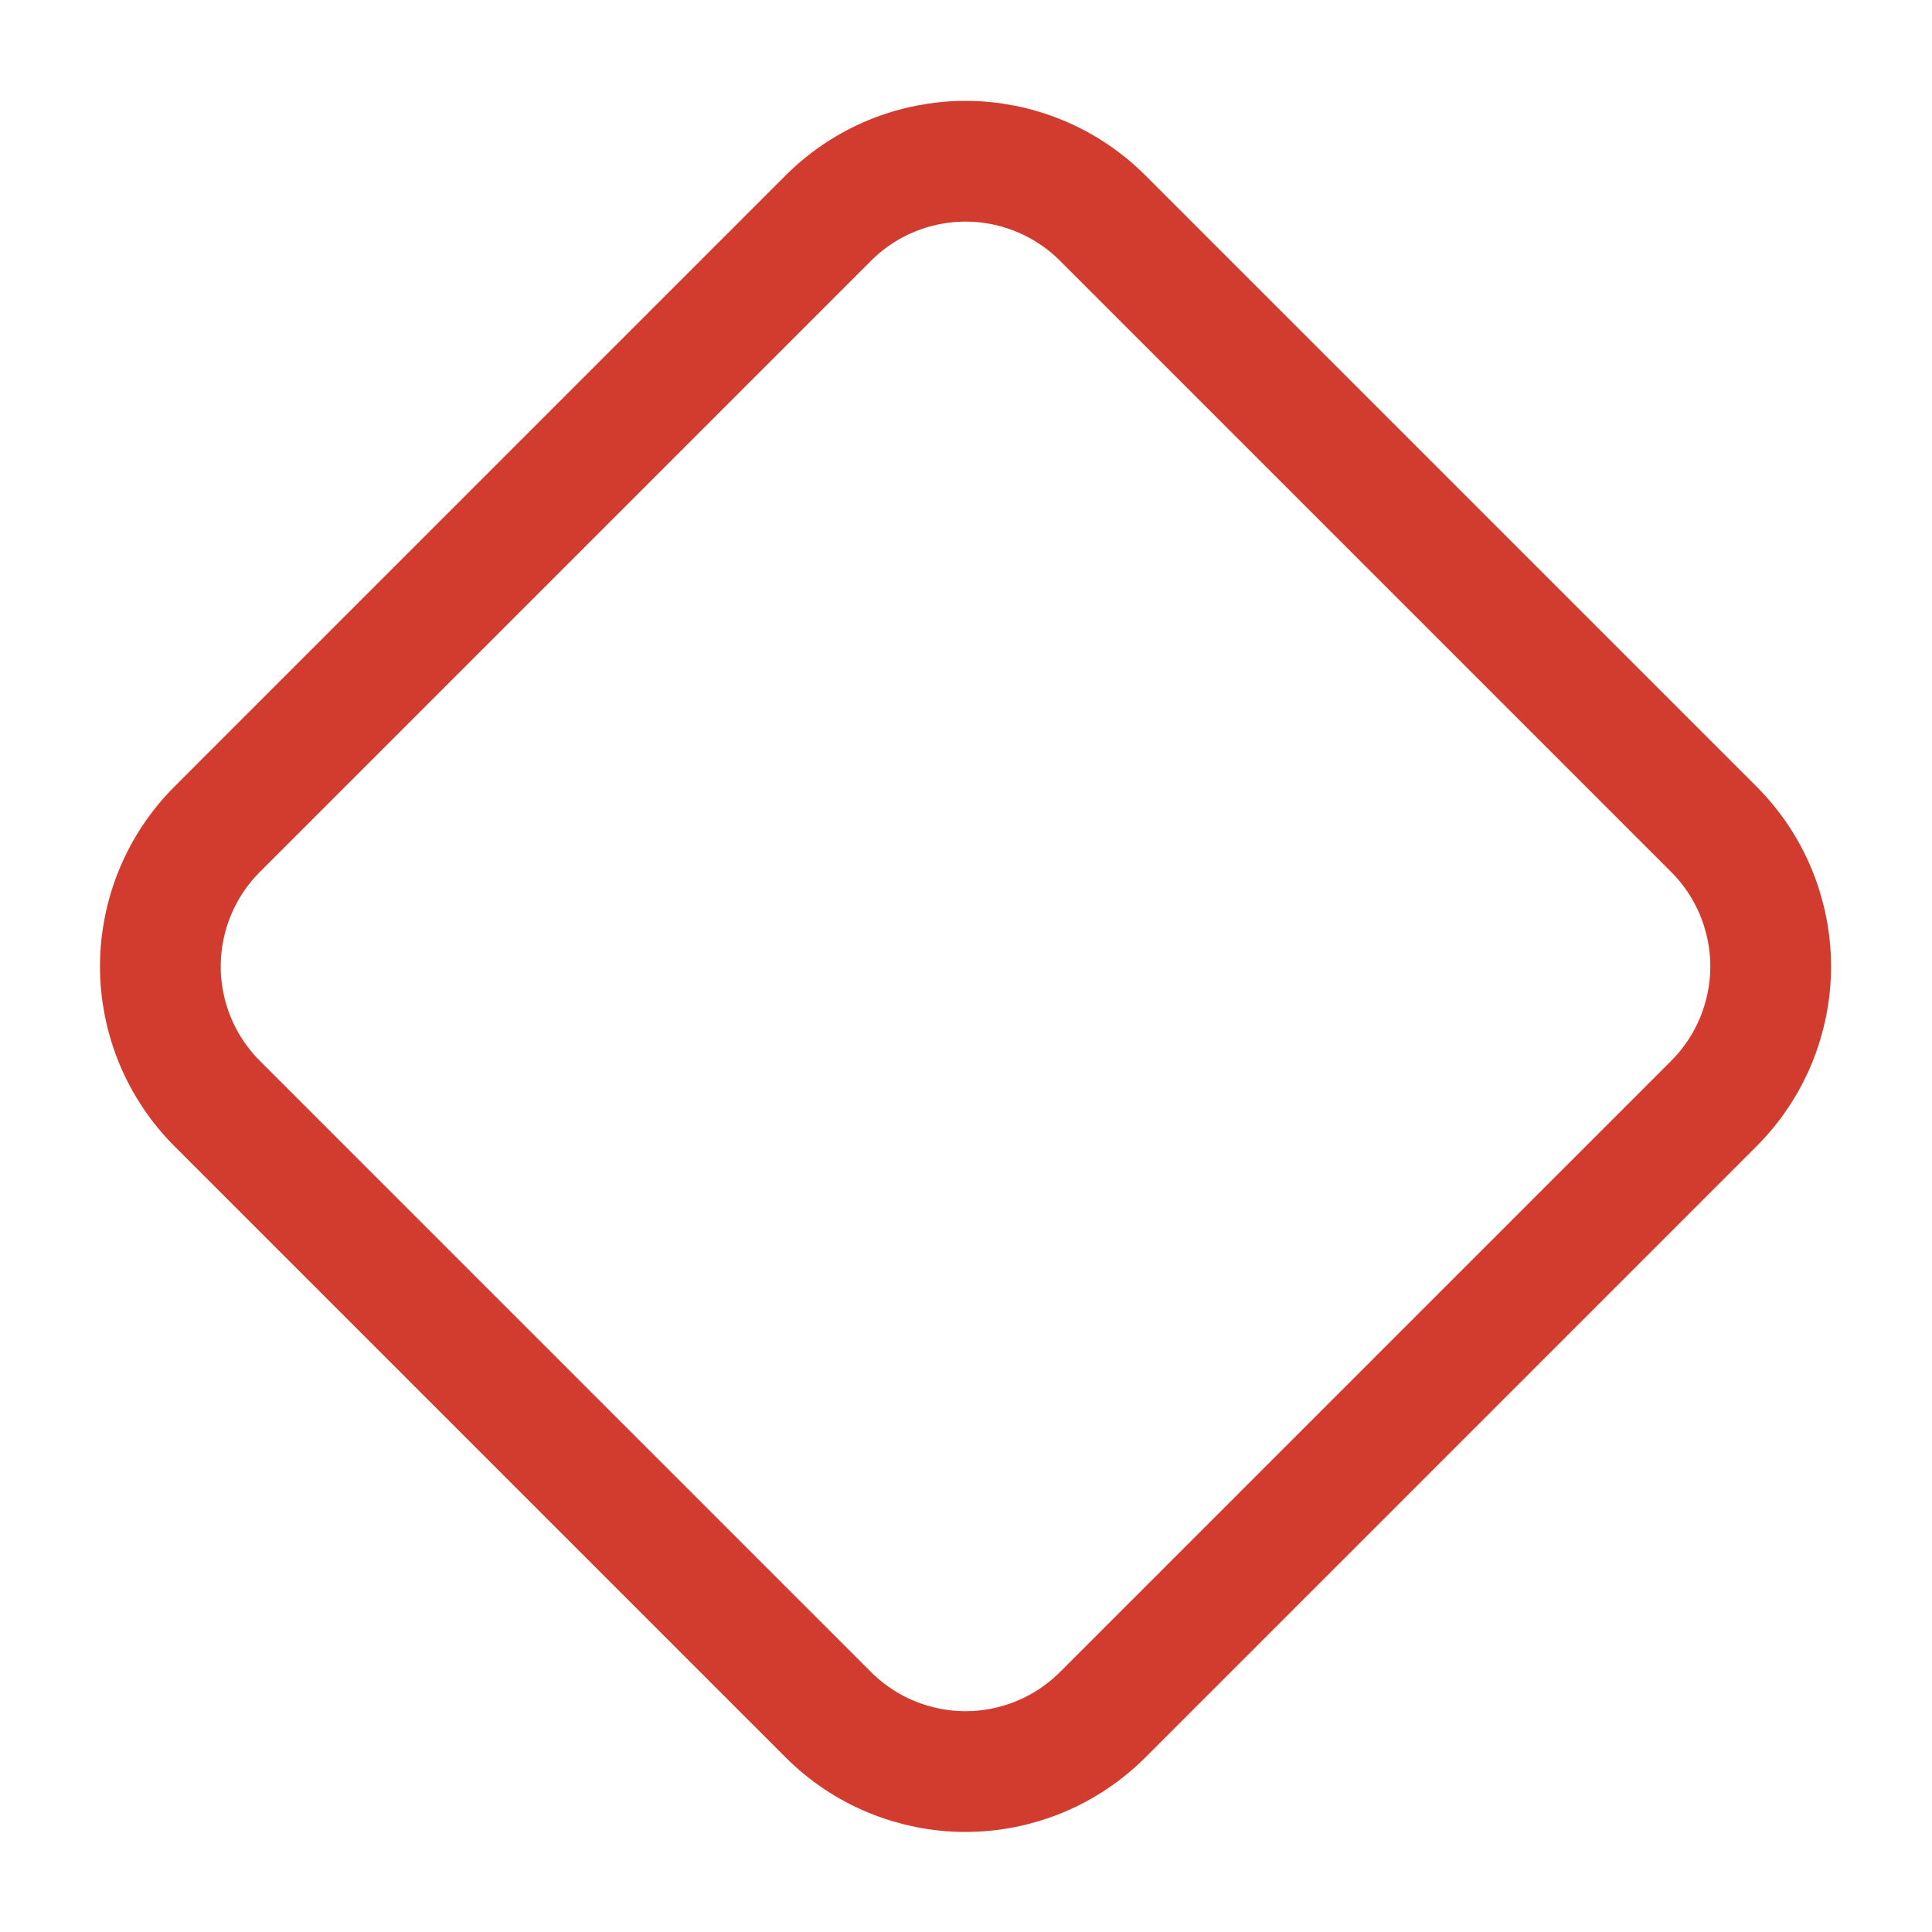 <svg width="24" height="24" viewBox="0 0 24 24" fill="none" xmlns="http://www.w3.org/2000/svg">
<g id="Frame">
<path id="Vector" d="M2.699 10.3C2.475 10.524 2.297 10.79 2.176 11.082C2.055 11.375 1.992 11.688 1.992 12.005C1.992 12.322 2.055 12.635 2.176 12.928C2.297 13.22 2.475 13.486 2.699 13.71L10.289 21.3C10.513 21.524 10.778 21.702 11.071 21.823C11.364 21.944 11.677 22.007 11.994 22.007C12.311 22.007 12.624 21.944 12.917 21.823C13.209 21.702 13.475 21.524 13.699 21.3L21.289 13.71C21.513 13.486 21.691 13.22 21.812 12.928C21.933 12.635 21.996 12.322 21.996 12.005C21.996 11.688 21.933 11.375 21.812 11.082C21.691 10.79 21.513 10.524 21.289 10.3L13.699 2.71C13.475 2.486 13.209 2.308 12.917 2.187C12.624 2.066 12.311 2.003 11.994 2.003C11.677 2.003 11.364 2.066 11.071 2.187C10.778 2.308 10.513 2.486 10.289 2.71L2.699 10.3Z" stroke="#D23C2E" stroke-width="1.5" stroke-linecap="round" stroke-linejoin="round"/>
</g>
</svg>
